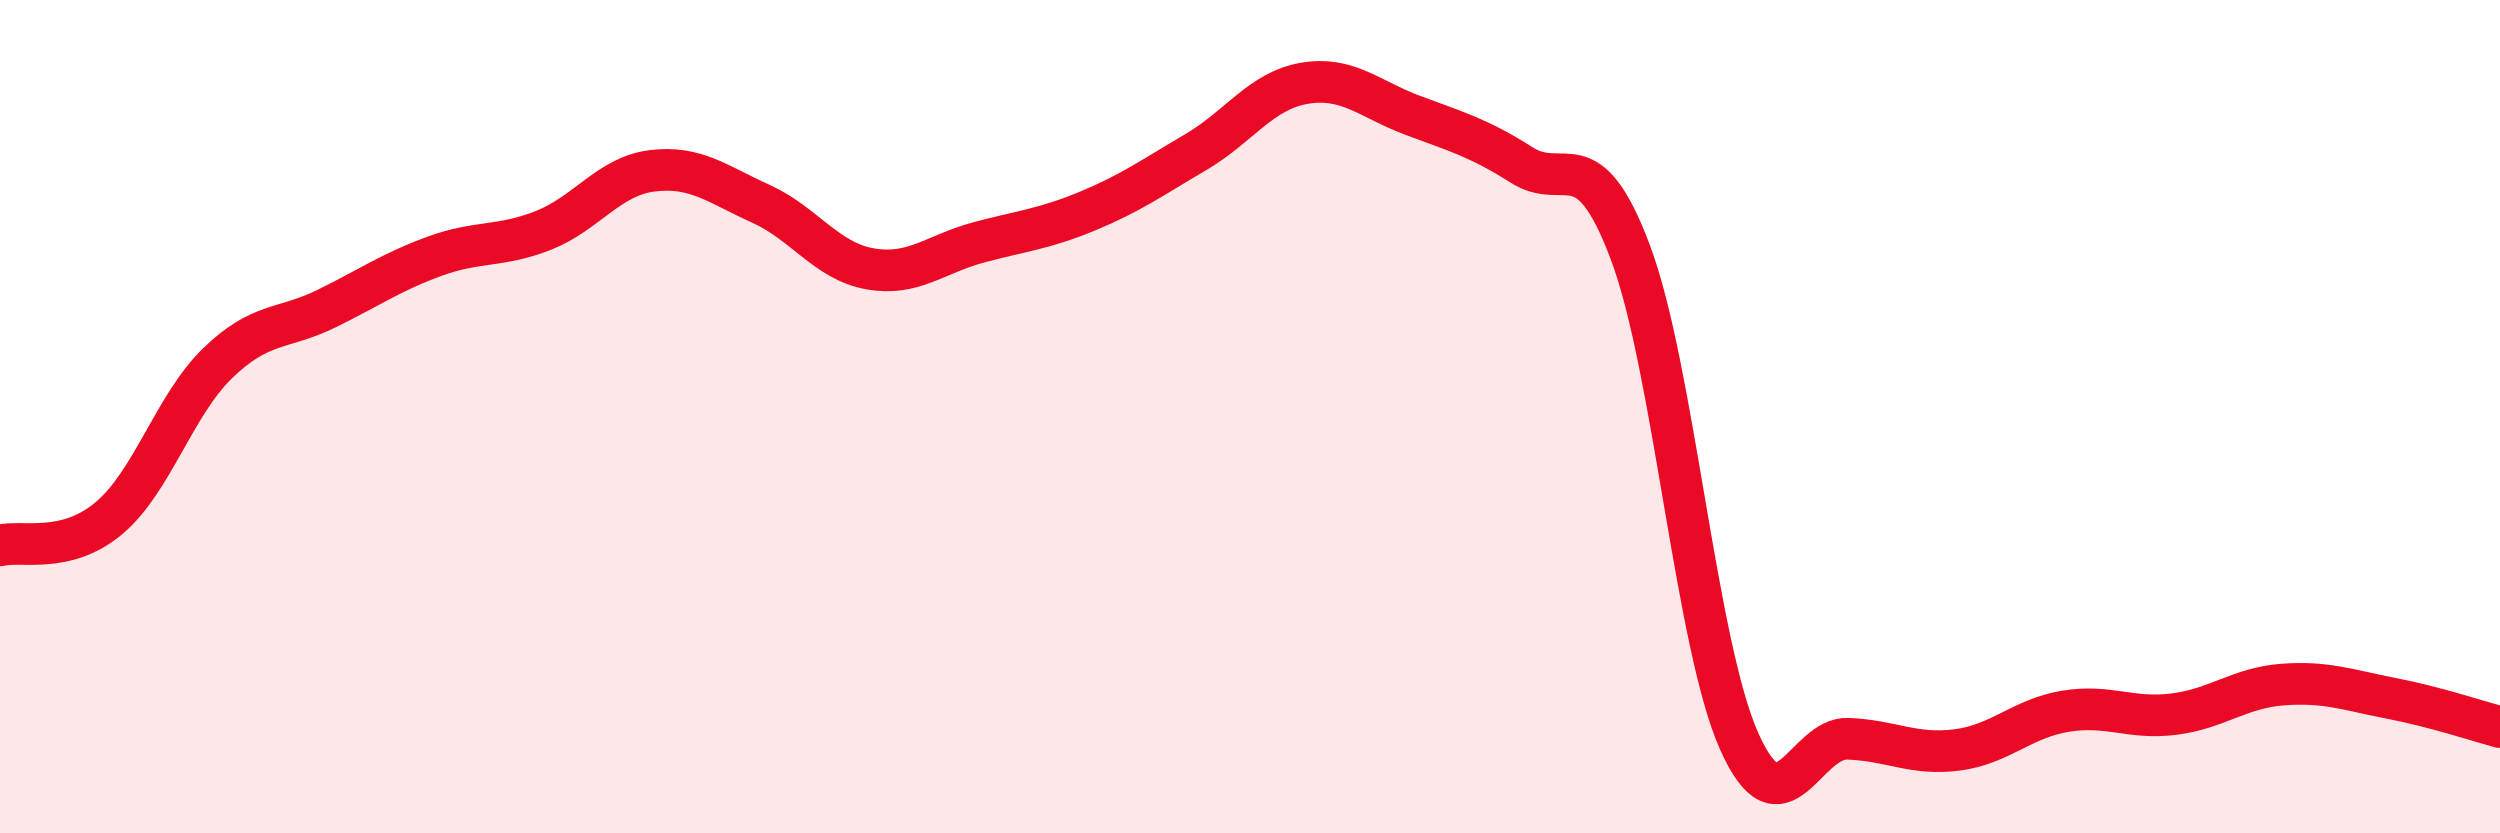 
    <svg width="60" height="20" viewBox="0 0 60 20" xmlns="http://www.w3.org/2000/svg">
      <path
        d="M 0,13.09 C 0.52,12.96 1.57,13.31 2.61,12.44 C 3.65,11.57 4.18,9.73 5.22,8.72 C 6.26,7.71 6.79,7.92 7.83,7.41 C 8.87,6.9 9.39,6.53 10.43,6.15 C 11.47,5.77 12,5.94 13.04,5.53 C 14.08,5.12 14.61,4.23 15.65,4.1 C 16.69,3.97 17.22,4.42 18.26,4.89 C 19.3,5.36 19.83,6.26 20.87,6.45 C 21.91,6.64 22.44,6.1 23.48,5.82 C 24.52,5.54 25.05,5.5 26.09,5.07 C 27.13,4.64 27.66,4.26 28.7,3.65 C 29.74,3.04 30.26,2.18 31.3,2 C 32.34,1.82 32.87,2.38 33.91,2.77 C 34.95,3.16 35.48,3.3 36.52,3.96 C 37.56,4.62 38.09,3.29 39.13,6.06 C 40.17,8.83 40.7,15.46 41.74,17.79 C 42.78,20.12 43.31,17.69 44.35,17.73 C 45.39,17.77 45.92,18.13 46.96,18 C 48,17.87 48.53,17.24 49.57,17.07 C 50.61,16.9 51.13,17.27 52.17,17.14 C 53.21,17.01 53.74,16.51 54.78,16.43 C 55.82,16.35 56.35,16.56 57.39,16.76 C 58.43,16.96 59.48,17.31 60,17.45L60 20L0 20Z"
        fill="#EB0A25"
        opacity="0.1"
        stroke-linecap="round"
        stroke-linejoin="round"
      />
      <path
        d="M 0,13.09 C 0.52,12.96 1.57,13.31 2.61,12.44 C 3.65,11.57 4.18,9.73 5.22,8.72 C 6.26,7.71 6.79,7.92 7.83,7.41 C 8.87,6.9 9.39,6.53 10.43,6.15 C 11.47,5.77 12,5.94 13.04,5.53 C 14.08,5.12 14.61,4.23 15.65,4.1 C 16.69,3.97 17.22,4.42 18.26,4.89 C 19.3,5.36 19.83,6.26 20.87,6.45 C 21.91,6.64 22.44,6.1 23.48,5.82 C 24.52,5.54 25.05,5.5 26.09,5.07 C 27.13,4.64 27.66,4.26 28.7,3.65 C 29.74,3.04 30.26,2.18 31.3,2 C 32.34,1.82 32.87,2.38 33.91,2.77 C 34.95,3.16 35.48,3.3 36.52,3.96 C 37.56,4.62 38.09,3.29 39.13,6.06 C 40.17,8.83 40.7,15.46 41.74,17.79 C 42.78,20.12 43.31,17.69 44.35,17.73 C 45.39,17.77 45.92,18.13 46.96,18 C 48,17.87 48.53,17.24 49.57,17.07 C 50.61,16.9 51.13,17.27 52.17,17.14 C 53.21,17.01 53.74,16.51 54.78,16.43 C 55.82,16.35 56.35,16.56 57.39,16.76 C 58.43,16.96 59.48,17.31 60,17.45"
        stroke="#EB0A25"
        stroke-width="1"
        fill="none"
        stroke-linecap="round"
        stroke-linejoin="round"
      />
    </svg>
  